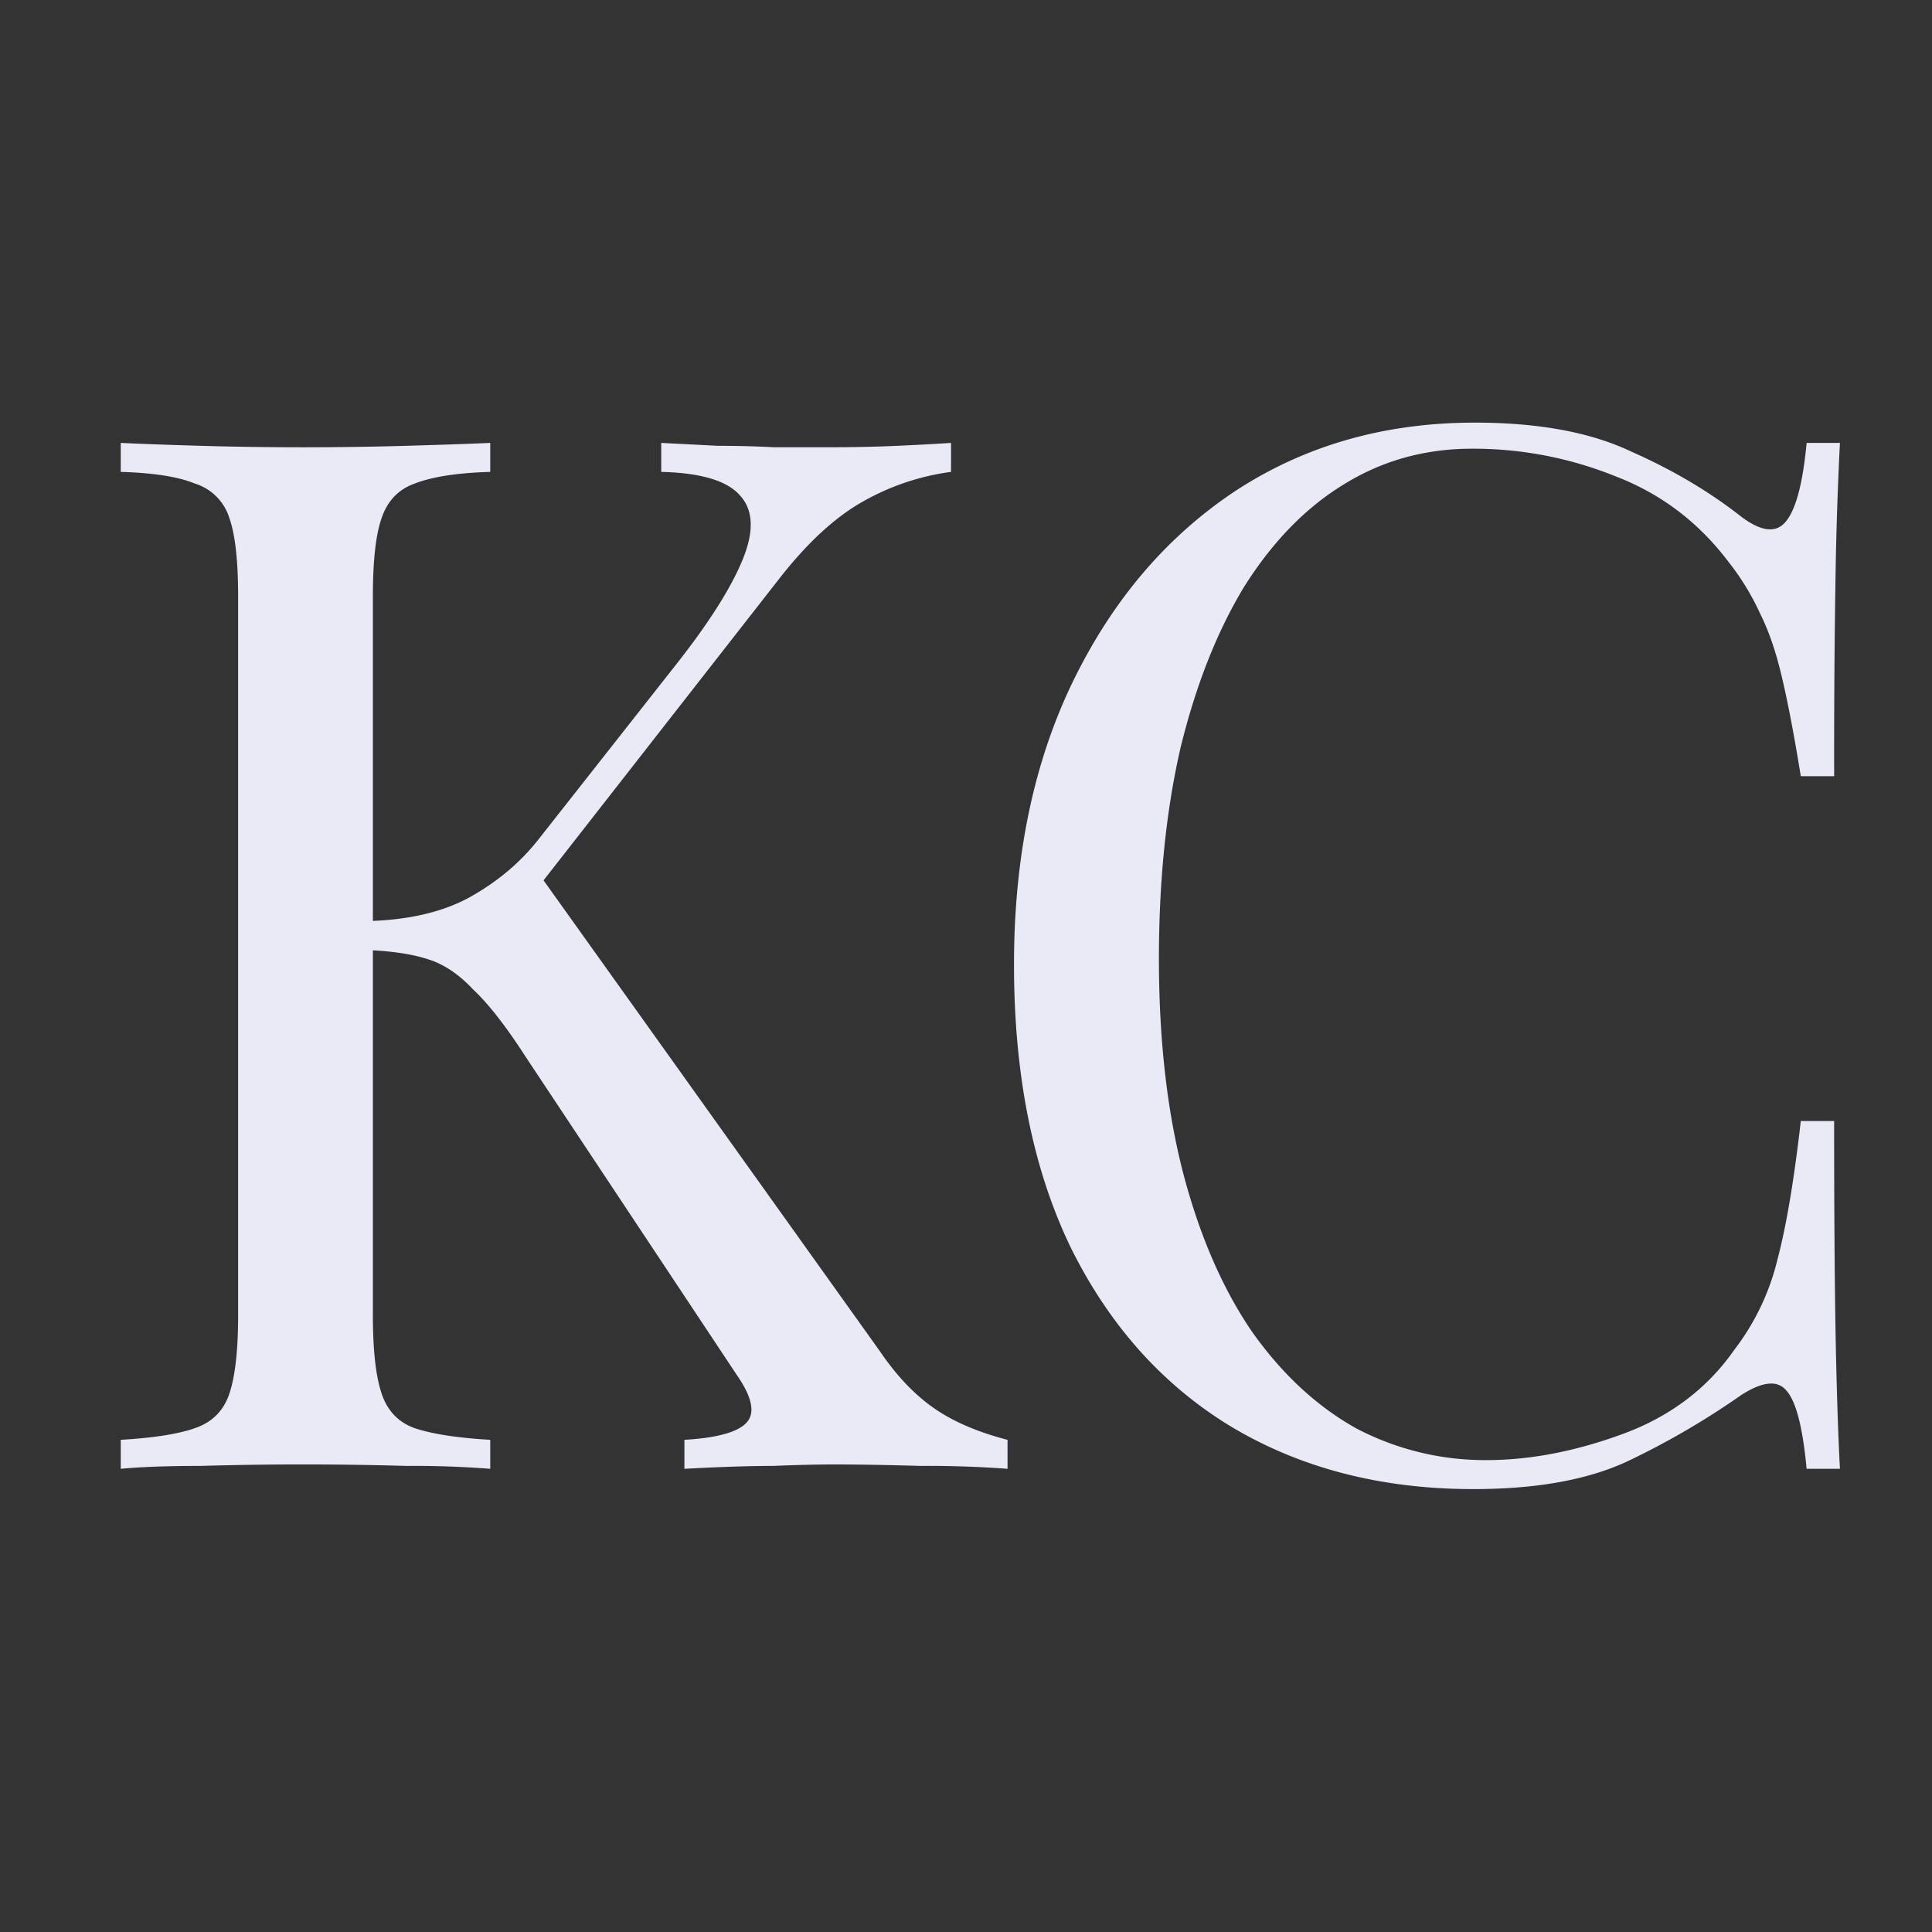 <svg xmlns="http://www.w3.org/2000/svg" width="64" height="64" fill="none"><rect width="100%" height="100%" fill="#333333" stroke="none"/><path fill="#EAEAF6" d="M31.504 14.672v.96a8.06 8.06 0 0 0-2.88.96c-.928.512-1.856 1.36-2.784 2.544l-9.264 11.856 1.056-2.352 11.52 16.128c.544.8 1.136 1.424 1.776 1.872.64.448 1.456.8 2.448 1.056v.96a35.719 35.719 0 0 0-2.88-.096c-1.12-.032-2.08-.048-2.88-.048-.544 0-1.216.016-2.016.048-.768 0-1.744.032-2.928.096v-.96c1.088-.064 1.776-.256 2.064-.576.288-.32.176-.848-.336-1.584l-7.008-10.56c-.64-.992-1.216-1.728-1.728-2.208-.48-.512-.992-.848-1.536-1.008-.512-.16-1.168-.256-1.968-.288v-.96c1.344-.032 2.464-.288 3.36-.768.928-.512 1.696-1.152 2.304-1.92l4.608-5.856c1.056-1.344 1.776-2.48 2.16-3.408.384-.928.368-1.632-.048-2.112-.416-.512-1.296-.784-2.64-.816v-.96l1.872.096c.64 0 1.264.016 1.872.048h1.776c.832 0 1.6-.016 2.304-.048a86.441 86.441 0 0 0 1.776-.096Zm-15.264 0v.96c-1.088.032-1.92.16-2.496.384-.544.192-.912.576-1.104 1.152-.192.544-.288 1.408-.288 2.592v23.808c0 1.152.096 2.016.288 2.592.192.576.56.96 1.104 1.152.576.192 1.408.32 2.496.384v.96a33.169 33.169 0 0 0-2.784-.096 119.598 119.598 0 0 0-6.816 0c-1.088 0-1.968.032-2.64.096v-.96c1.088-.064 1.904-.192 2.448-.384.576-.192.96-.576 1.152-1.152.192-.576.288-1.44.288-2.592V19.76c0-1.184-.096-2.048-.288-2.592a1.731 1.731 0 0 0-1.152-1.152c-.544-.224-1.36-.352-2.448-.384v-.96c.672.032 1.552.064 2.64.096a119.598 119.598 0 0 0 6.816 0c1.12-.032 2.048-.064 2.784-.096ZM48.855 14c2.112 0 3.84.32 5.184.96 1.375.608 2.591 1.328 3.648 2.16.64.48 1.12.544 1.44.192.351-.384.591-1.264.72-2.64h1.103a126.006 126.006 0 0 0-.144 4.32 372.941 372.941 0 0 0-.047 6.72h-1.105c-.224-1.376-.432-2.464-.623-3.264-.192-.832-.432-1.536-.72-2.112a8.364 8.364 0 0 0-1.056-1.728c-.992-1.312-2.24-2.256-3.745-2.832a12.56 12.56 0 0 0-4.752-.912c-1.568 0-2.992.4-4.272 1.2-1.247.768-2.335 1.888-3.264 3.36-.895 1.472-1.6 3.248-2.111 5.328-.48 2.08-.72 4.416-.72 7.008 0 2.688.272 5.072.816 7.152.544 2.048 1.295 3.776 2.255 5.184.992 1.408 2.144 2.48 3.456 3.216a9.174 9.174 0 0 0 4.32 1.056c1.44 0 2.944-.288 4.513-.864 1.568-.576 2.8-1.504 3.696-2.784a7.989 7.989 0 0 0 1.44-3.024c.288-1.088.544-2.608.767-4.56h1.104c0 2.912.017 5.264.048 7.056.033 1.76.08 3.248.145 4.464h-1.105c-.127-1.376-.351-2.24-.671-2.592-.288-.352-.784-.304-1.488.144a26.09 26.09 0 0 1-3.792 2.208c-1.313.608-3.009.912-5.089.912-3.04 0-5.712-.688-8.015-2.064-2.272-1.376-4.048-3.36-5.328-5.952-1.248-2.592-1.873-5.712-1.873-9.36 0-3.584.656-6.72 1.968-9.408 1.313-2.688 3.105-4.784 5.377-6.288C43.237 14.752 45.879 14 48.855 14Z"/></svg>